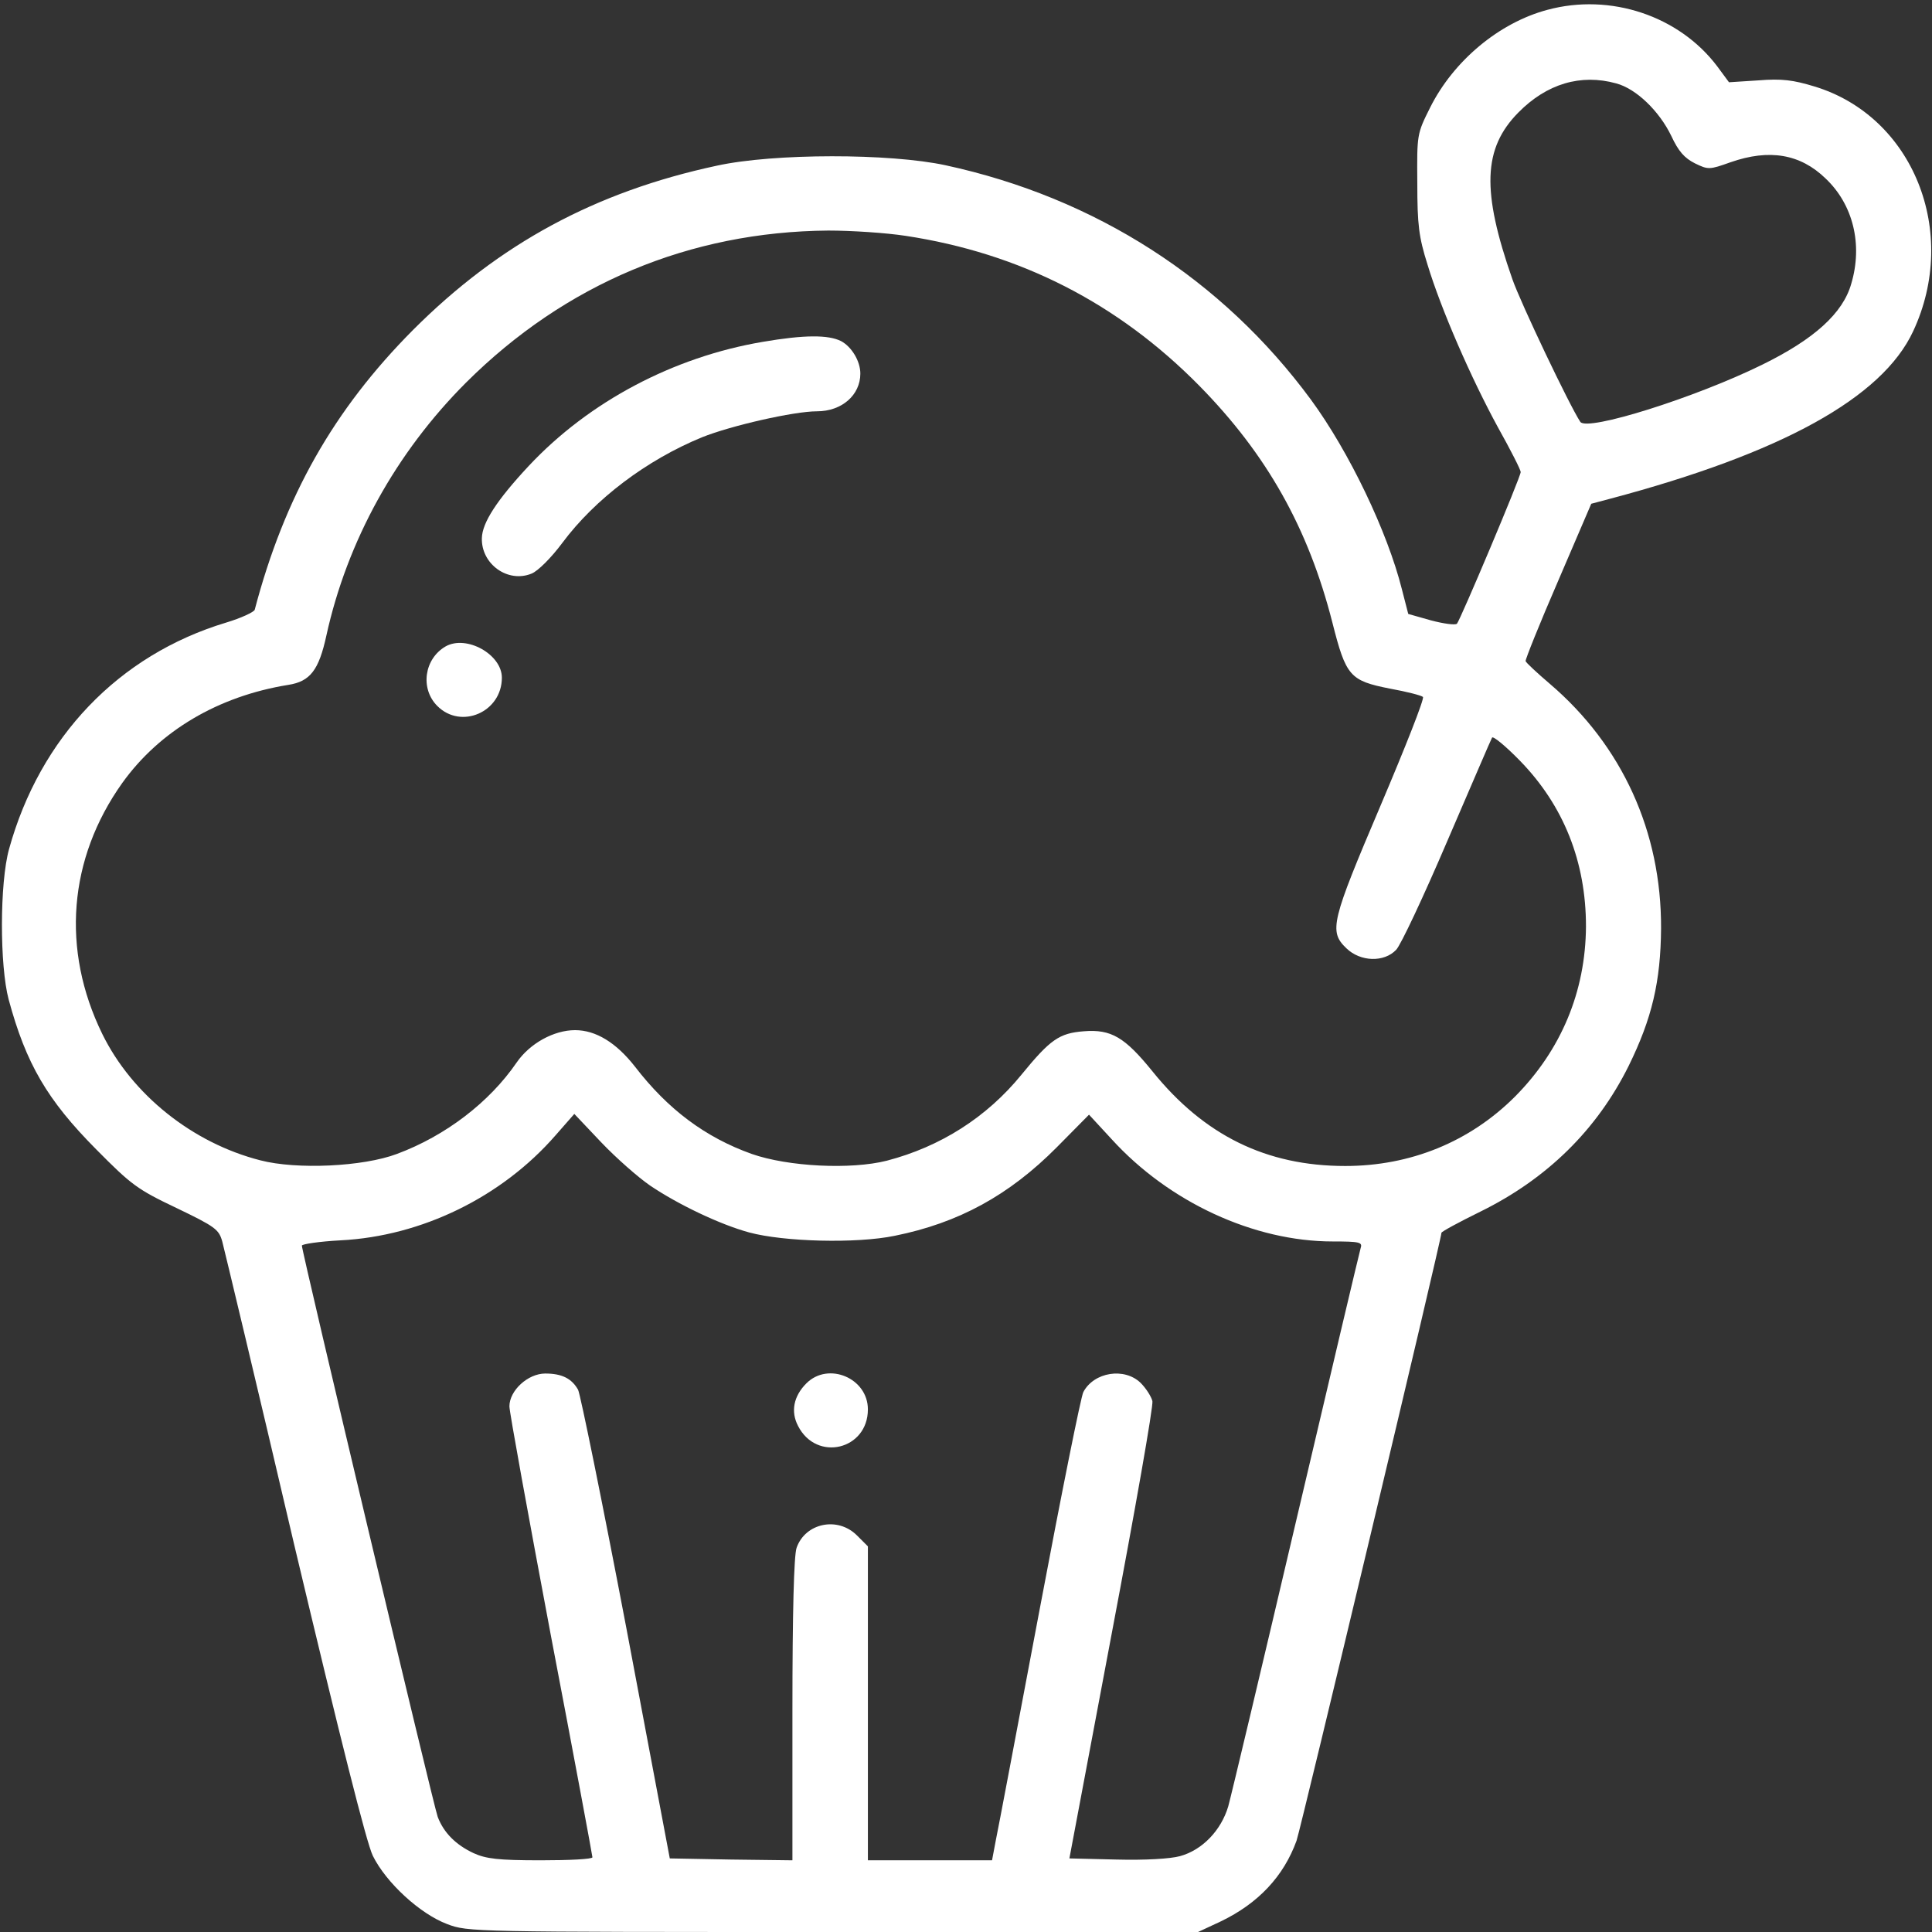 <?xml version="1.0" standalone="no"?>
<!DOCTYPE svg PUBLIC "-//W3C//DTD SVG 20010904//EN"
 "http://www.w3.org/TR/2001/REC-SVG-20010904/DTD/svg10.dtd">
<svg version="1.0" xmlns="http://www.w3.org/2000/svg"
 width="512pt" height="512pt" viewBox="0 0 512 512"
 preserveAspectRatio="xMidYMid meet">

<rect x="0" y="0" width="512" height="512" fill="#333333" stroke="none"/>

<g transform="translate(0,512) scale(0.1,-0.1)"
fill="#ffffff" stroke="none">
<path d="M4101 5094 c-128 -34 -249 -135 -311 -259 -35 -70 -35 -71 -34 -200
0 -111 4 -143 27 -216 36 -119 116 -302 187 -432 33 -59 60 -112 60 -118 0
-13 -160 -392 -169 -402 -5 -4 -35 0 -69 9 l-60 17 -17 66 c-38 151 -139 363
-241 502 -235 319 -571 535 -968 621 -148 32 -455 32 -606 -1 -322 -69 -577
-207 -805 -435 -211 -212 -341 -442 -420 -742 -2 -6 -36 -22 -76 -34 -285 -86
-493 -304 -575 -600 -25 -90 -25 -309 -1 -399 46 -170 102 -266 232 -397 93
-94 109 -106 212 -155 104 -50 113 -57 122 -89 5 -19 92 -381 191 -805 122
-513 191 -788 208 -823 35 -71 125 -154 197 -181 55 -21 67 -21 1023 -21 l967
0 60 28 c100 48 167 120 201 214 12 35 384 1594 384 1611 0 3 46 28 103 56
177 87 309 217 393 386 62 126 85 224 86 365 1 256 -103 484 -295 648 -34 29
-63 56 -64 60 -1 4 37 99 86 212 l88 205 49 13 c456 121 722 268 804 444 123
263 0 570 -262 649 -56 17 -86 21 -148 16 l-78 -5 -31 42 c-101 134 -283 195
-450 150z m182 -195 c53 -14 114 -73 146 -139 19 -41 35 -59 63 -73 35 -17 38
-17 94 3 103 36 185 22 252 -43 73 -69 99 -175 68 -279 -22 -78 -98 -147 -237
-215 -177 -87 -463 -177 -481 -151 -29 44 -158 315 -180 378 -82 234 -78 347
16 442 75 76 165 103 259 77z m-1883 -404 c303 -46 562 -178 778 -397 179
-182 289 -377 353 -628 36 -142 46 -154 153 -175 44 -8 83 -18 87 -22 4 -5
-47 -134 -112 -287 -131 -308 -138 -334 -91 -379 37 -36 100 -38 132 -4 12 12
73 142 135 287 63 146 116 270 119 275 2 6 36 -22 74 -61 116 -119 175 -268
175 -439 -1 -173 -66 -328 -188 -451 -120 -120 -277 -184 -450 -184 -209 0
-374 81 -511 251 -73 90 -109 112 -182 106 -65 -5 -89 -22 -165 -115 -92 -113
-215 -191 -357 -228 -95 -24 -261 -16 -358 18 -123 44 -222 118 -309 231 -50
64 -104 97 -159 97 -56 0 -120 -35 -155 -86 -72 -105 -188 -194 -317 -242 -90
-34 -266 -42 -362 -17 -180 46 -340 174 -419 335 -109 223 -90 464 53 665 99
138 254 230 440 260 58 9 81 39 101 131 55 250 184 484 370 670 263 262 593
400 960 403 61 0 153 -6 205 -14z m-677 -2517 c74 -50 185 -103 262 -124 92
-25 285 -30 386 -9 169 34 303 107 430 235 l85 86 60 -65 c152 -167 377 -271
586 -271 71 0 79 -2 74 -17 -3 -10 -80 -335 -171 -723 -91 -388 -172 -728
-180 -757 -19 -64 -69 -116 -128 -132 -25 -7 -93 -11 -168 -9 l-125 3 112 595
c62 327 111 605 108 617 -3 12 -17 34 -31 48 -43 42 -124 29 -152 -24 -6 -10
-58 -269 -116 -577 -58 -307 -110 -583 -116 -611 l-10 -53 -165 0 -164 0 0
416 0 416 -29 29 c-51 51 -137 33 -160 -33 -7 -20 -11 -171 -11 -430 l0 -398
-162 2 -163 3 -115 610 c-64 336 -122 620 -128 632 -17 30 -43 43 -87 43 -46
0 -95 -45 -95 -87 0 -15 50 -289 110 -608 61 -319 110 -583 110 -587 0 -5 -62
-8 -137 -8 -113 0 -145 4 -178 19 -47 22 -79 54 -95 96 -11 29 -360 1497 -360
1514 0 4 46 11 103 14 215 11 427 115 569 278 l50 57 71 -75 c40 -42 98 -93
130 -115z"/>
<path d="M2021 4214 c-236 -40 -460 -158 -620 -329 -84 -90 -123 -150 -124
-191 -2 -69 69 -120 132 -94 17 7 52 42 81 81 87 117 224 220 370 280 77 31
244 69 305 69 66 0 115 43 115 100 0 33 -23 71 -51 86 -34 17 -97 17 -208 -2z"/>
<path d="M1181 3407 c-57 -33 -68 -112 -22 -158 63 -63 171 -16 171 75 0 62
-94 114 -149 83z"/>
<path d="M2137 1454 c-34 -34 -42 -75 -22 -113 49 -96 185 -63 185 44 0 83
-105 127 -163 69z"/>
</g>
</svg>
